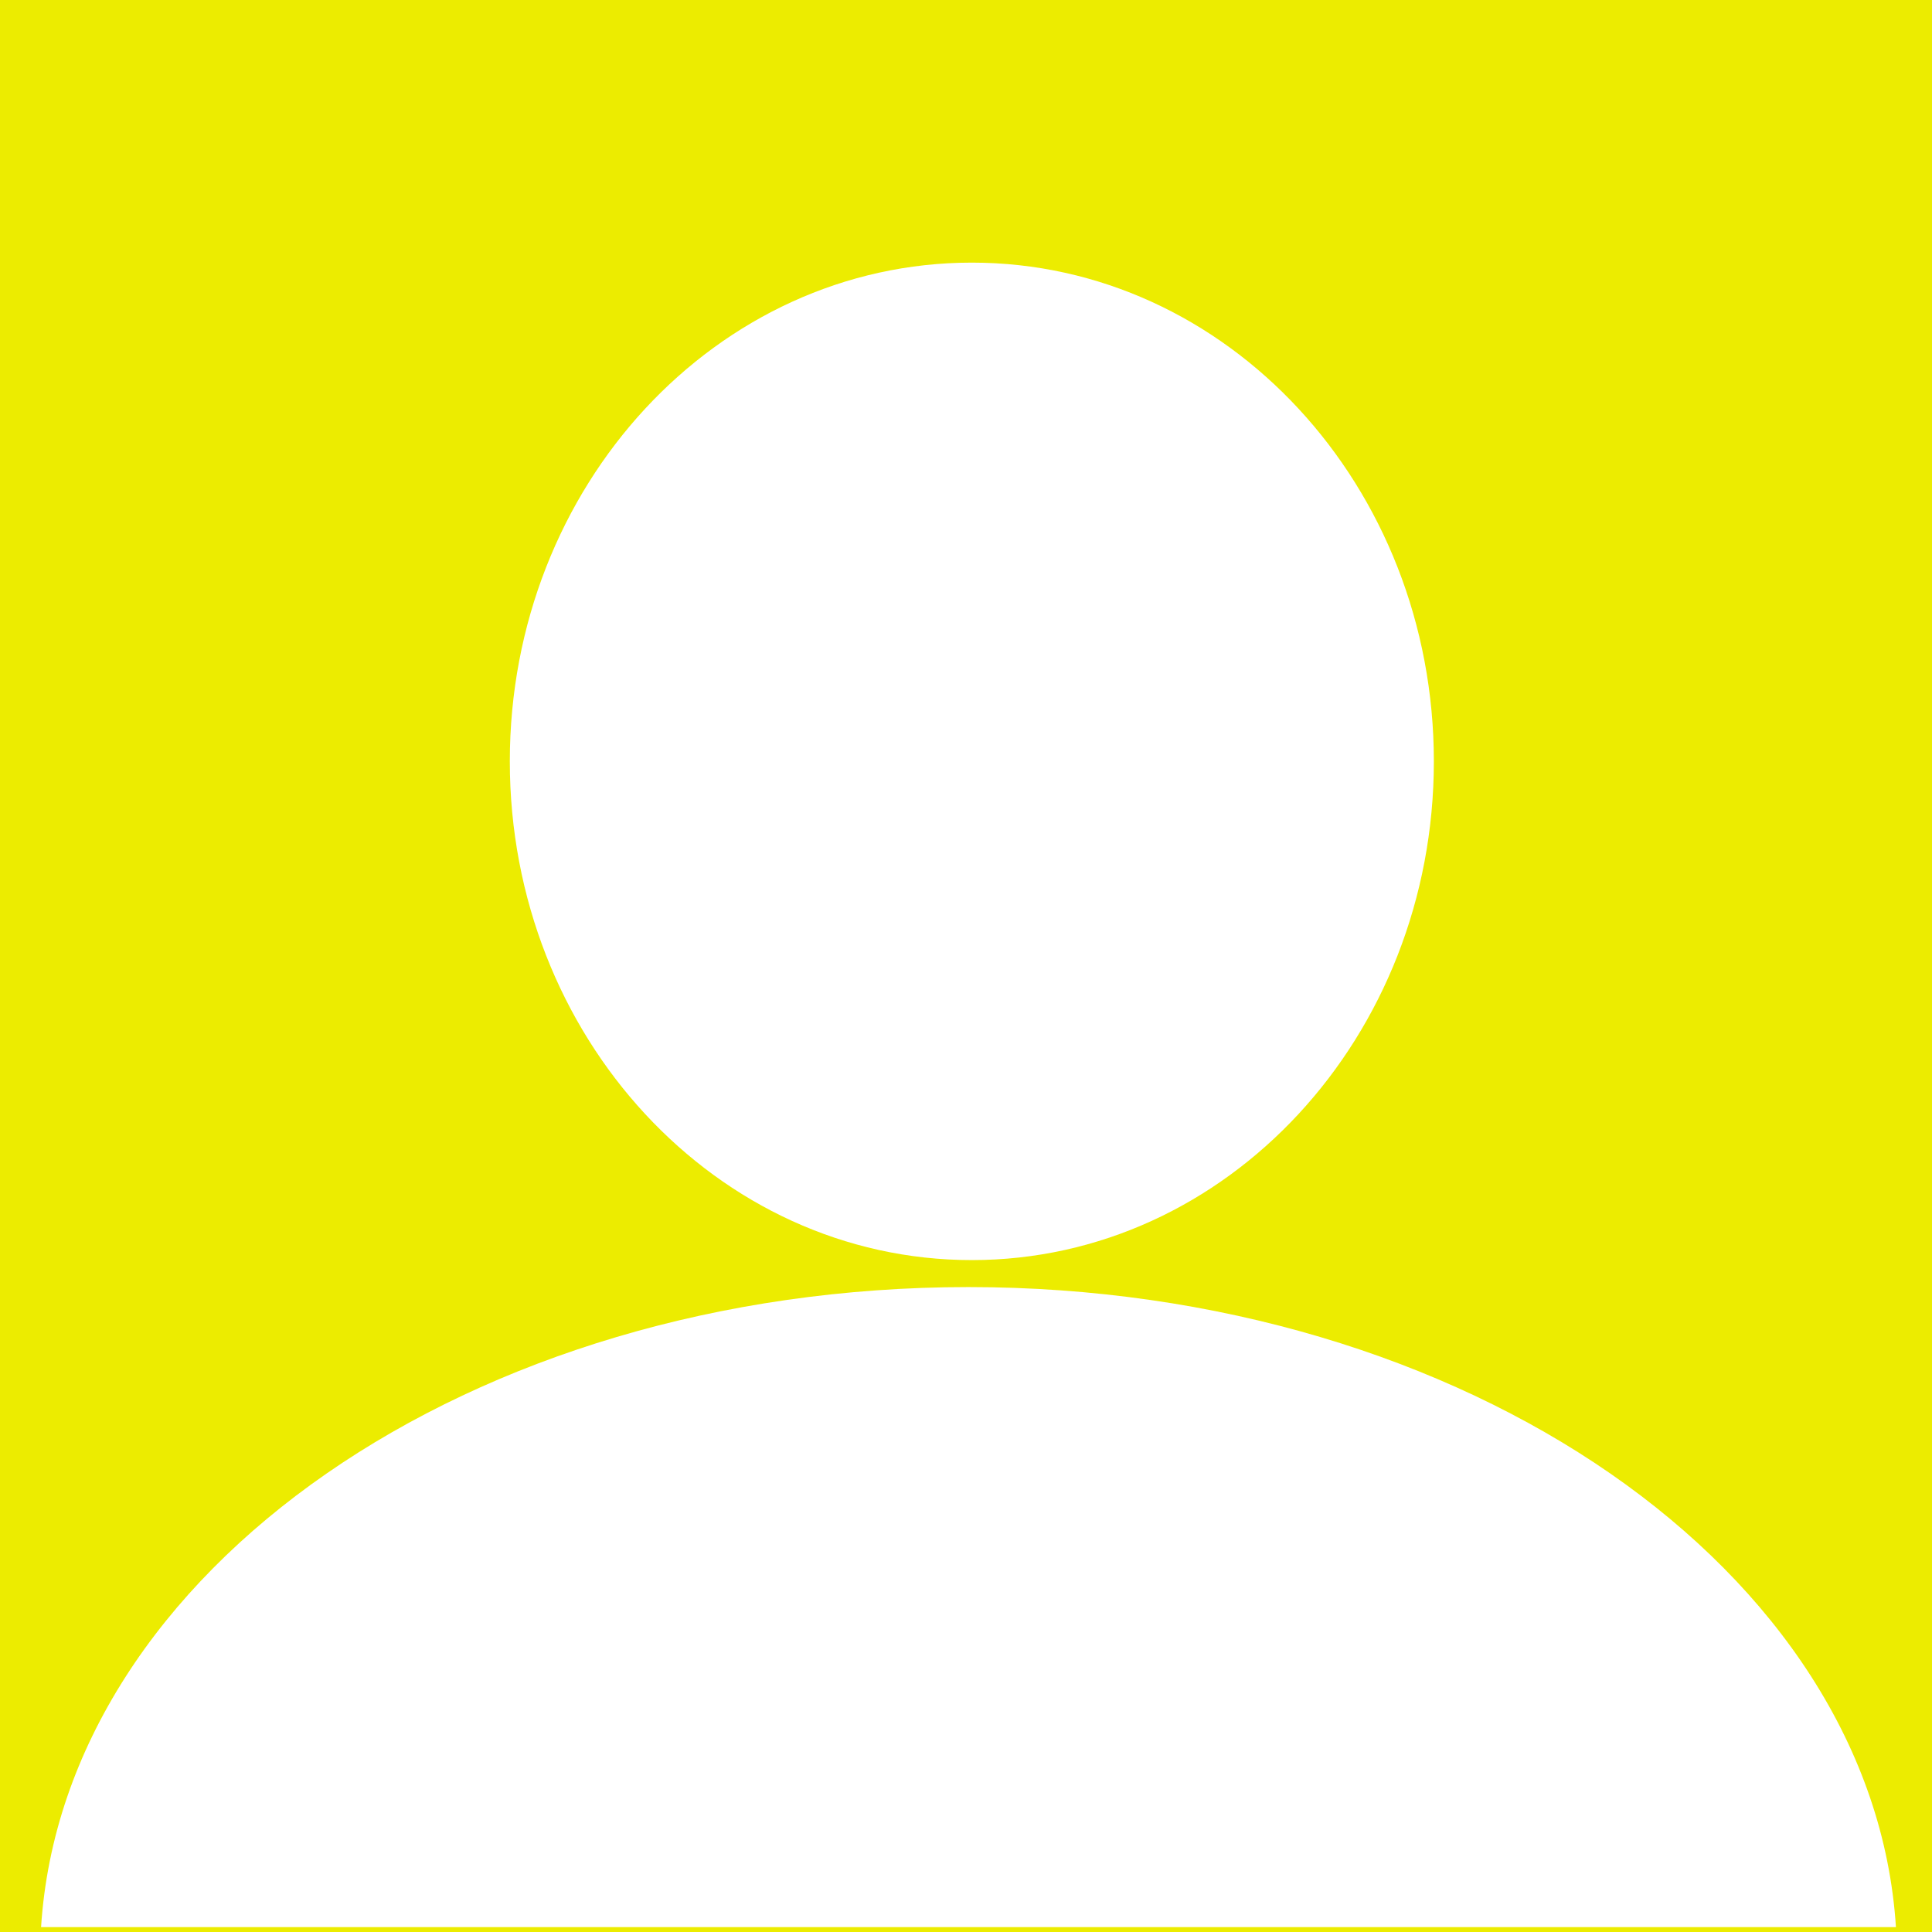 <svg xmlns="http://www.w3.org/2000/svg" width="401px" height="401px" viewBox="312.809 0 401 401" xml:space="preserve"><rect x="312.809" y="0" width="401" height="401" fill="#333333" stroke="none"/><g transform="matrix(1.223 0 0 1.223 -467.5 -843.44)">	<rect x="601.45" y="653.07" width="401" height="401" fill="#ECEC00"></rect>	<path d="m802.38 908.08c-84.515 0-153.52 48.185-157.38 108.62h314.79c-3.87-60.44-72.9-108.62-157.41-108.62z" fill="#FFF"></path>	<path d="m881.37 818.86c0 46.746-35.106 84.641-78.41 84.641s-78.41-37.895-78.41-84.641 35.106-84.641 78.41-84.641c43.31 0 78.41 37.9 78.41 84.64z" fill="#FFF"></path></g></svg>